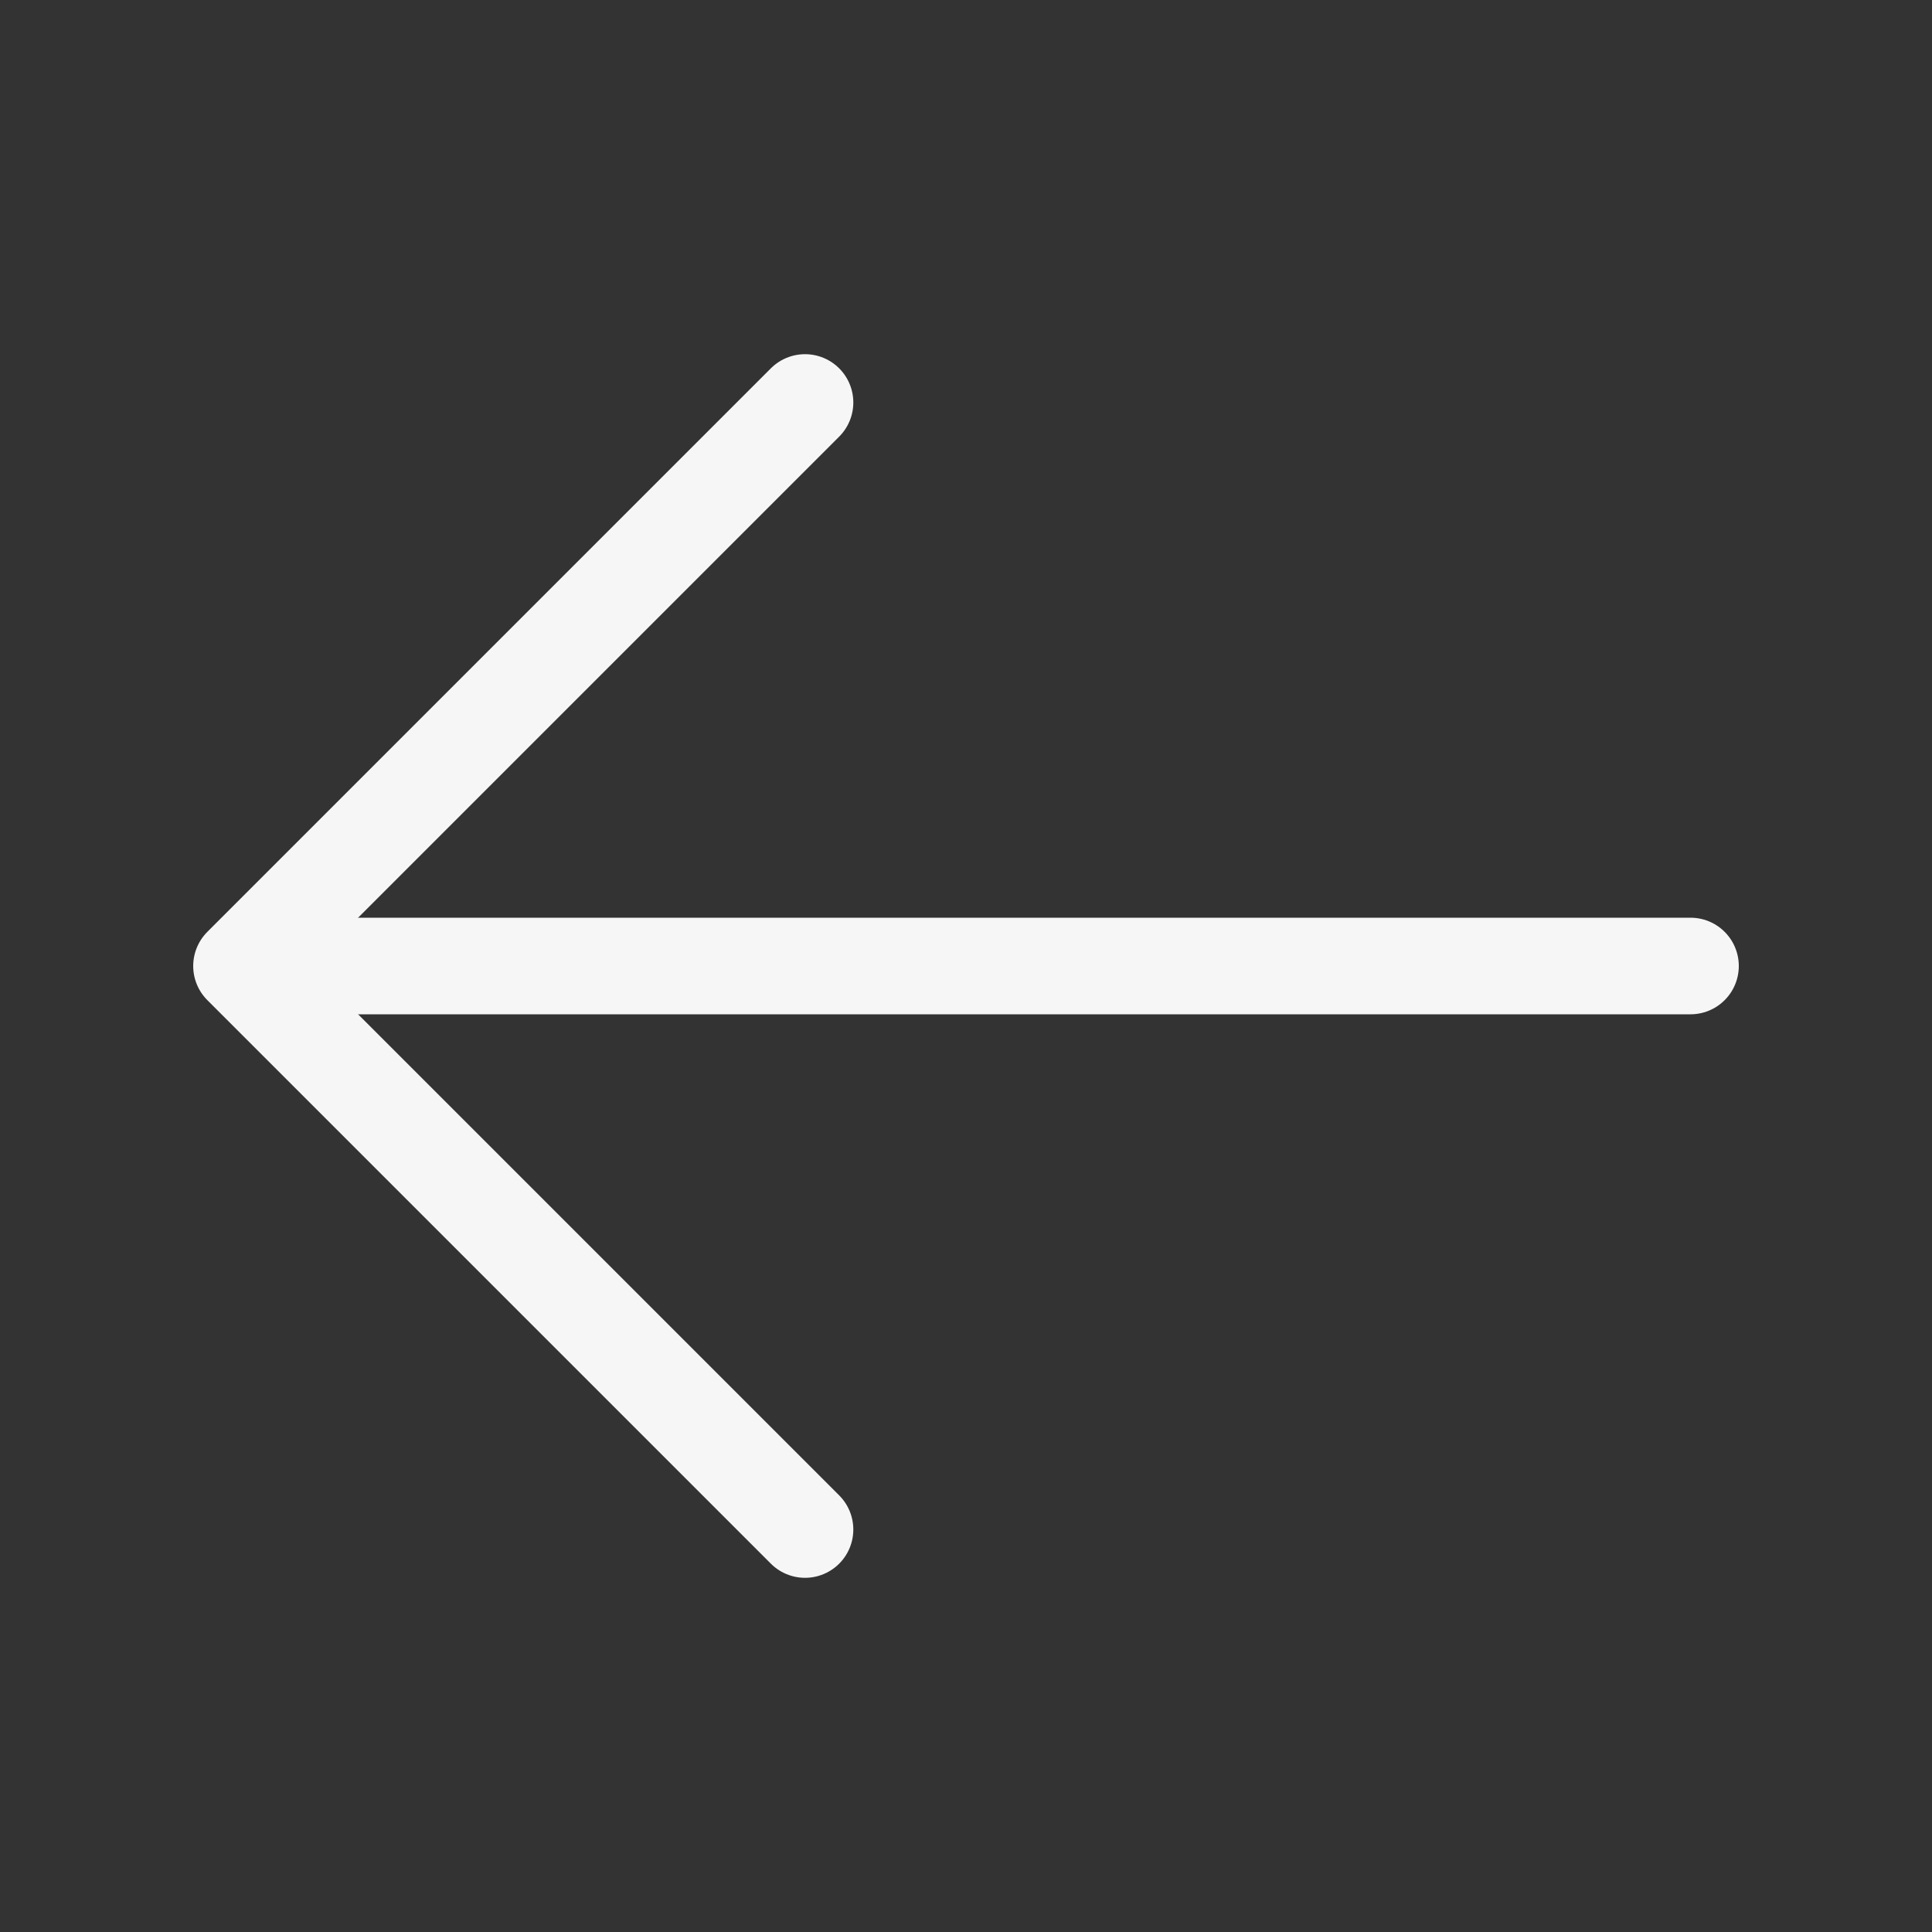 <svg width="40" height="40" viewBox="0 0 40 40" fill="none" xmlns="http://www.w3.org/2000/svg">
<rect x="0" y="0" width="40" height="40" fill="#333333" stroke="none"/>
<path d="M35 20H5.833" stroke="#F6F6F6" stroke-width="2" stroke-linecap="round" stroke-linejoin="round"/>
<path d="M5 20L16.667 31.667M5 20L16.667 8.333" stroke="#F6F6F6" stroke-width="2" stroke-linecap="round" stroke-linejoin="round"/>
</svg>
